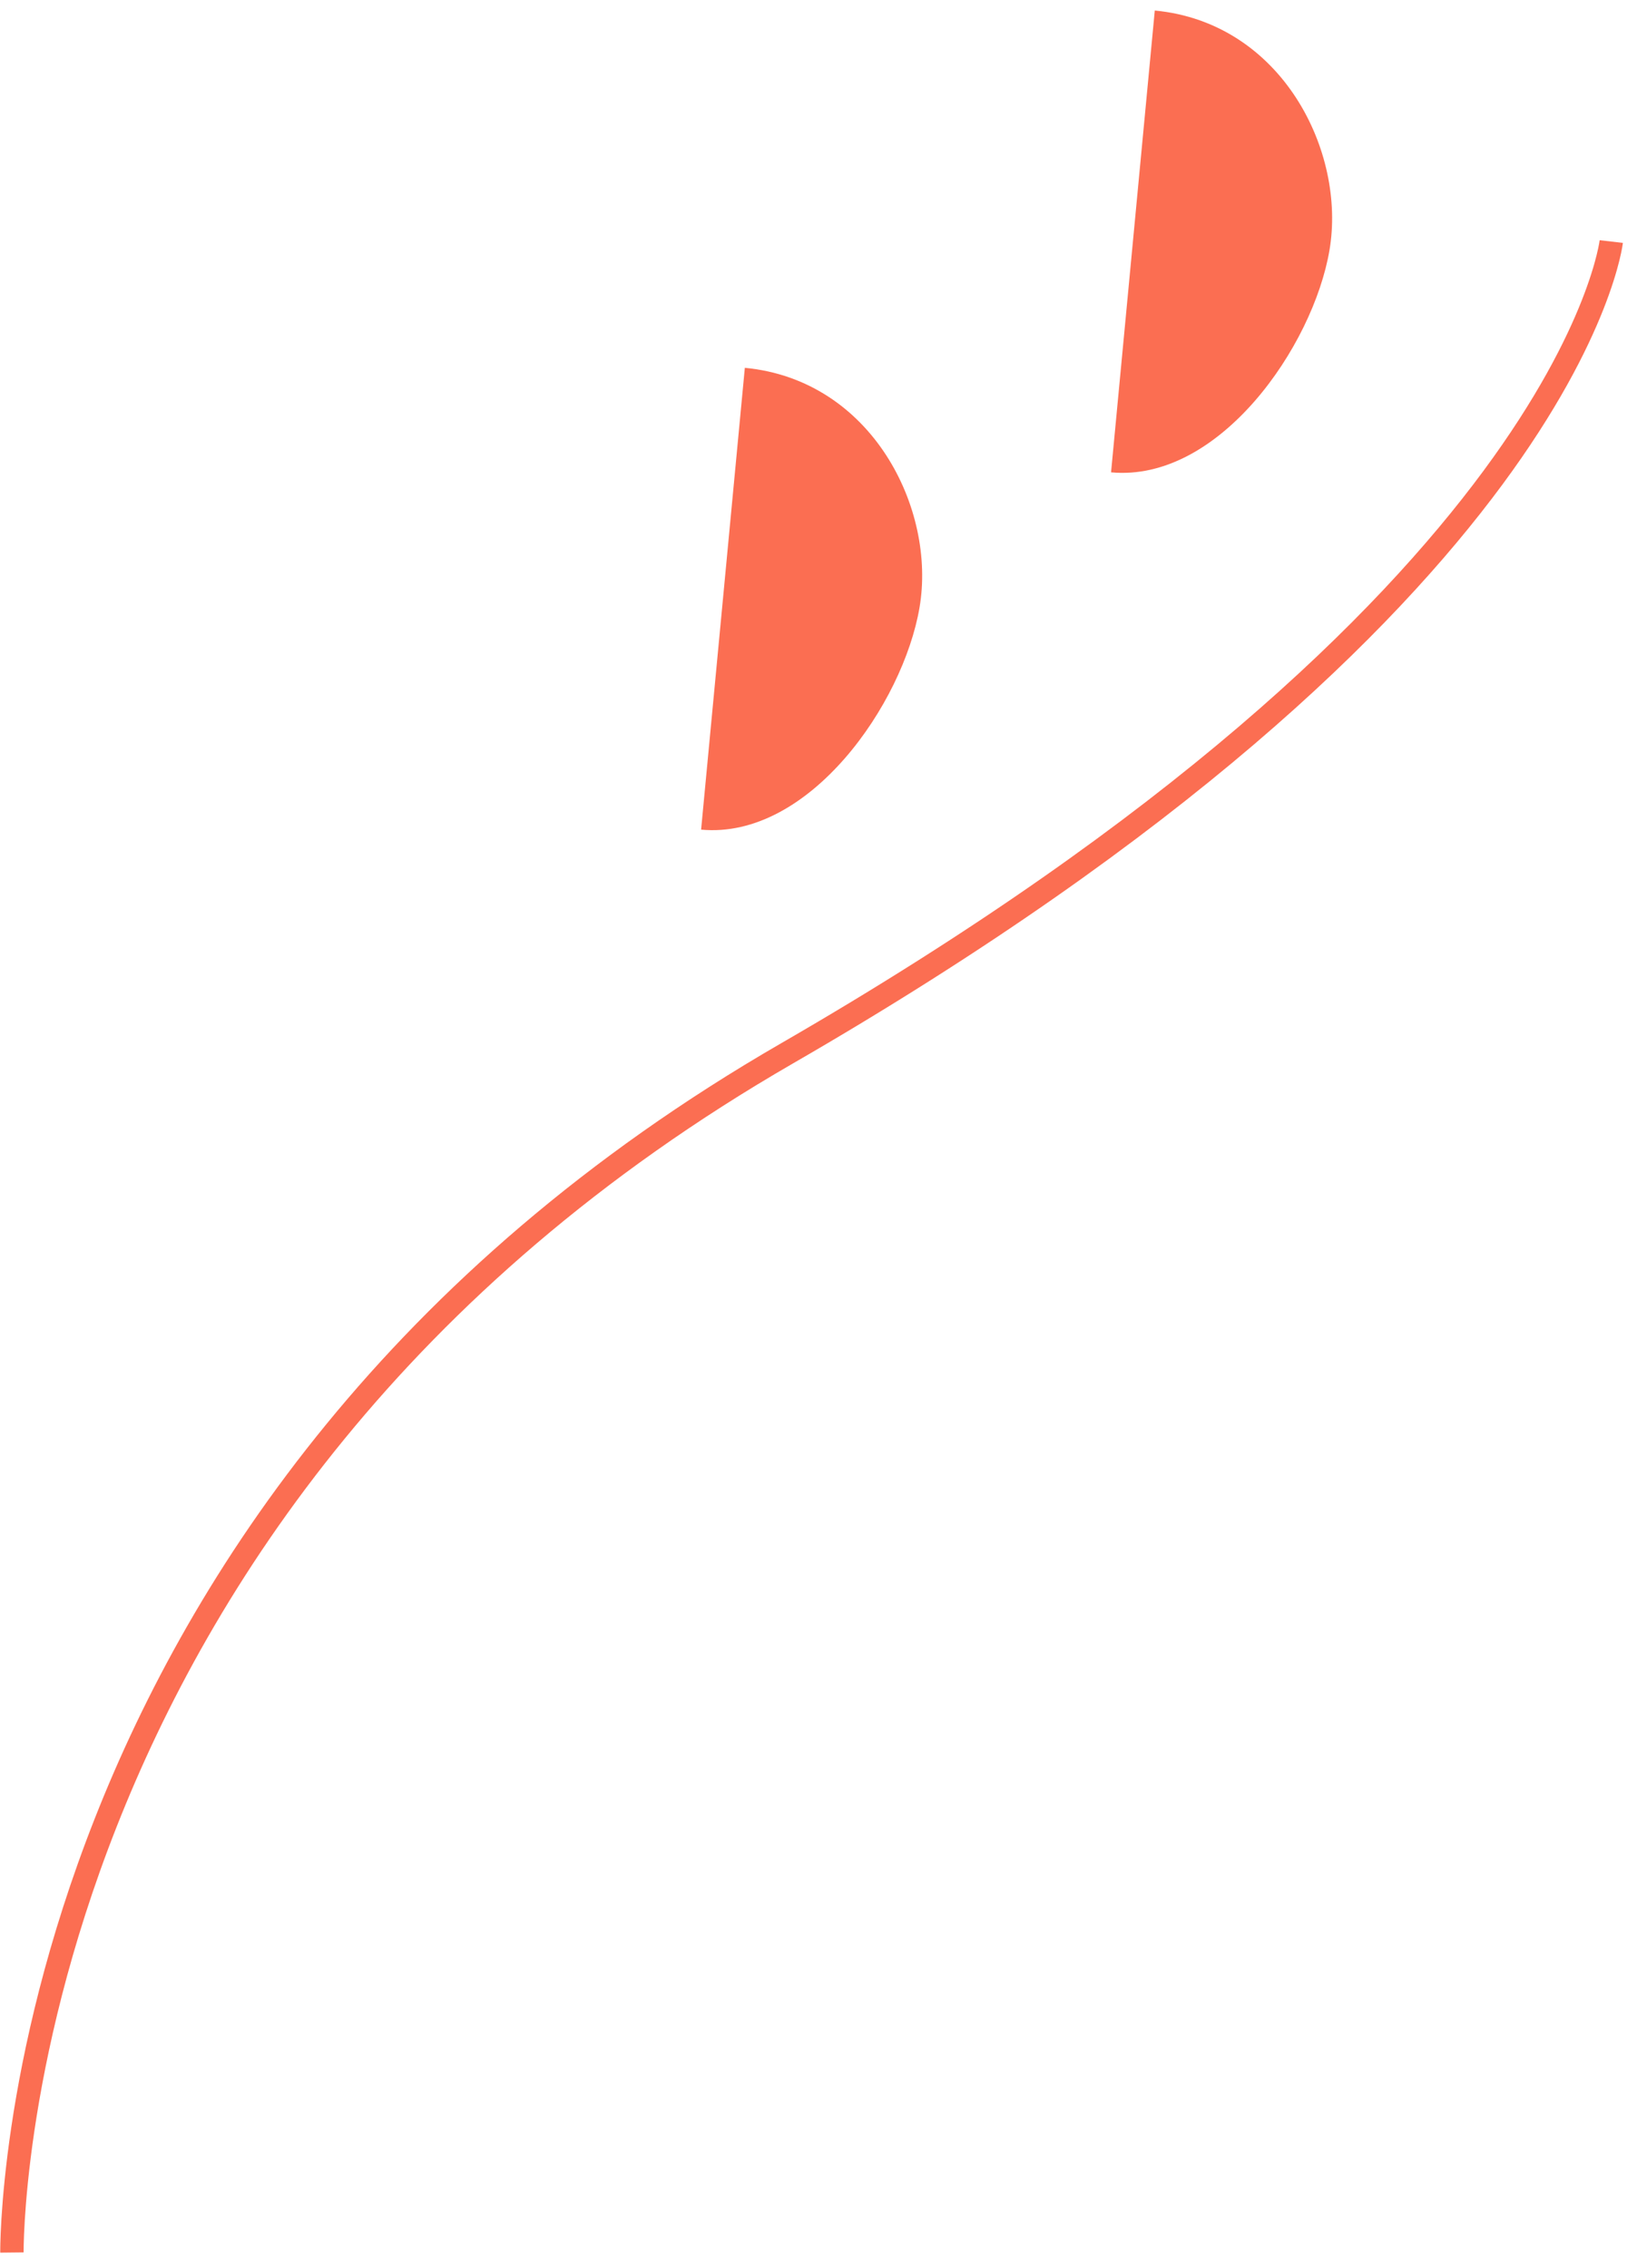 <svg width="70" height="97" viewBox="0 0 70 97" fill="none" xmlns="http://www.w3.org/2000/svg">
<path d="M68.9 10.33C68.9 10.33 67.14 25.71 33.65 45.05C0.16 64.39 0.51 96.33 0.51 96.33" stroke="#FB6E52" stroke-miterlimit="10"/>
<path d="M49.38 0.45C54.83 0.97 57.57 6.5 56.85 10.7C56.15 14.82 52.13 20.63 47.51 20.2L49.38 0.45Z" fill="#FB6E52"/>
<path d="M31.85 15.73C37.3 16.25 40.04 21.78 39.32 25.98C38.62 30.101 34.6 35.91 29.98 35.48L31.85 15.73Z" fill="#FB6E52"/>
</svg>
